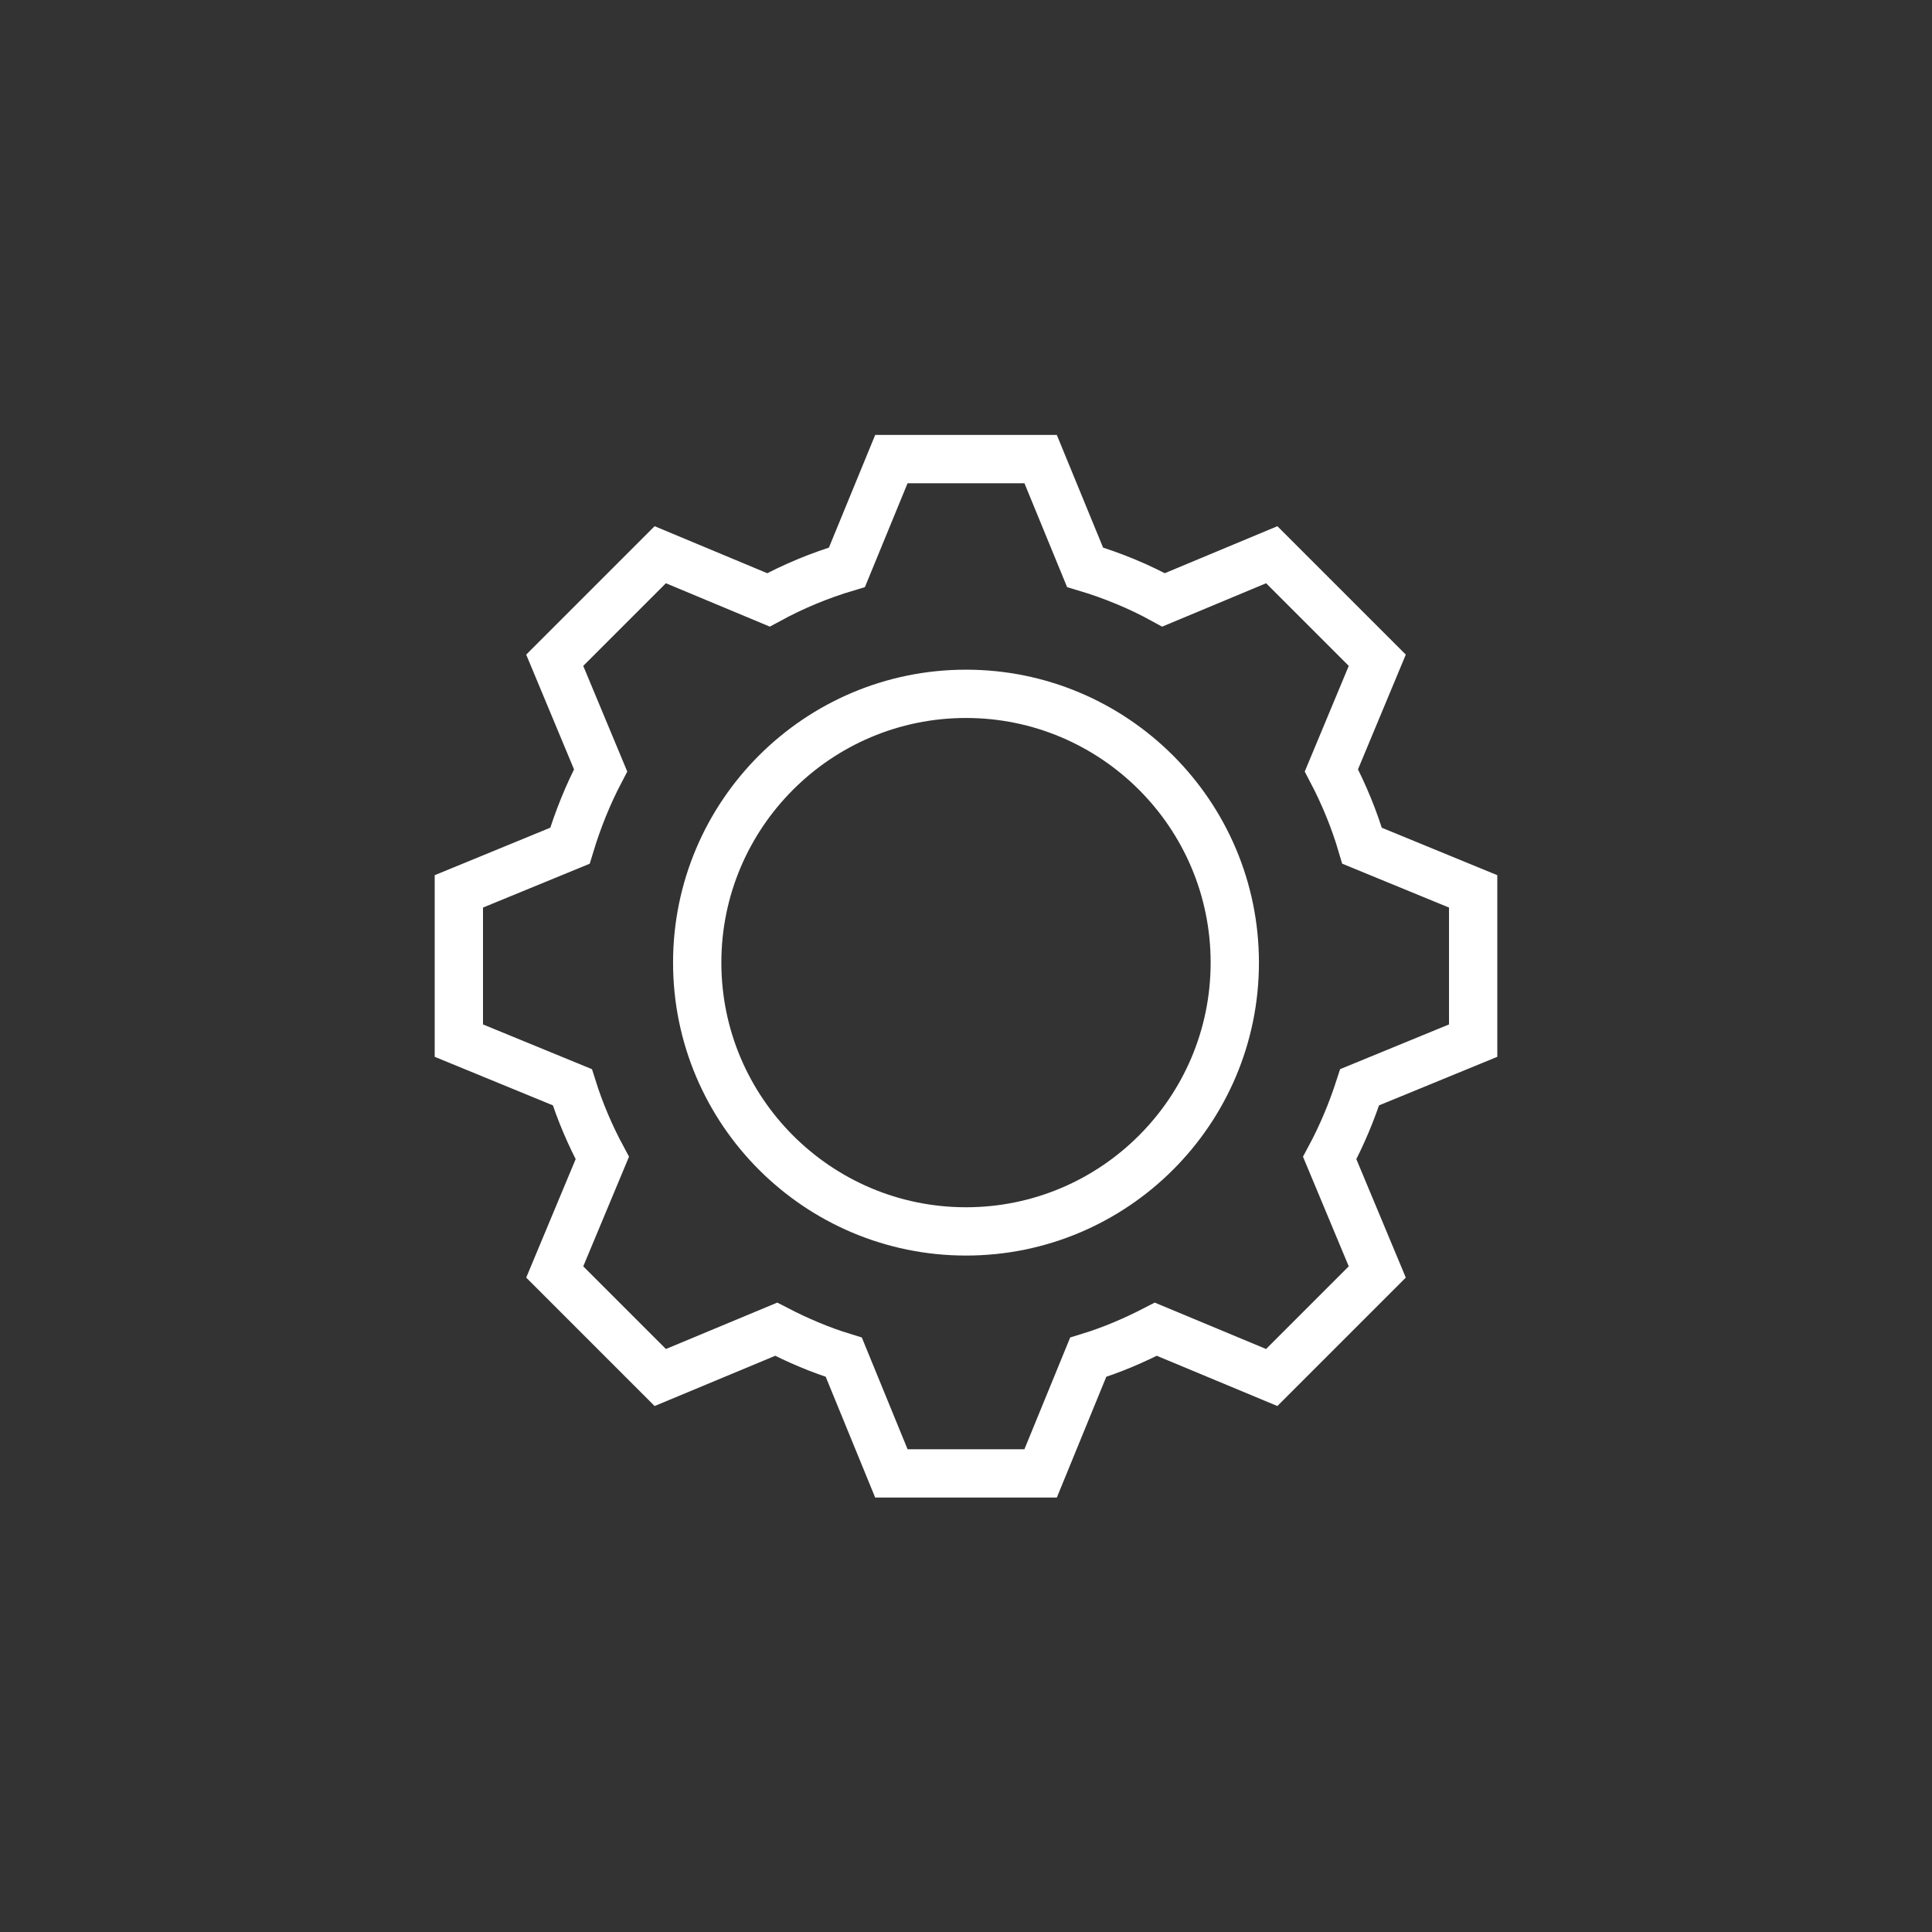 <svg xmlns="http://www.w3.org/2000/svg" id="b" viewBox="0 0 80 80"><rect x="0" y="0" width="80" height="80" fill="#333333" stroke="none"/><defs><style>.d{stroke-width:0px;}.d,.e{fill:none;}.e{stroke:#fff;stroke-miterlimit:10;stroke-width:2px;}</style></defs><g id="c"><path class="e" d="M61,43.09v-6.18l-4.6-1.89c-.32-1.09-.75-2.13-1.27-3.12l1.9-4.56-4.37-4.37-4.48,1.87c-1.02-.56-2.11-1.01-3.25-1.35l-1.84-4.48h-6.18l-1.84,4.48c-1.14.34-2.22.79-3.25,1.35l-4.48-1.87-4.37,4.37,1.9,4.56c-.52.99-.94,2.03-1.27,3.12l-4.6,1.89v6.18l4.7,1.93c.32,1.02.74,2,1.24,2.93l-1.97,4.72,4.37,4.37,4.8-2c.89.46,1.82.86,2.8,1.16l1.97,4.81h6.18l1.97-4.81c.98-.3,1.91-.7,2.8-1.16l4.8,2,4.37-4.37-1.97-4.72c.5-.93.91-1.91,1.24-2.93l4.7-1.93ZM40,50.99c-6.14,0-11.13-4.99-11.13-11.13s4.99-11.13,11.13-11.13,11.13,4.99,11.13,11.13-4.99,11.13-11.13,11.13Z"></path><rect class="d" width="80" height="80"></rect></g></svg>